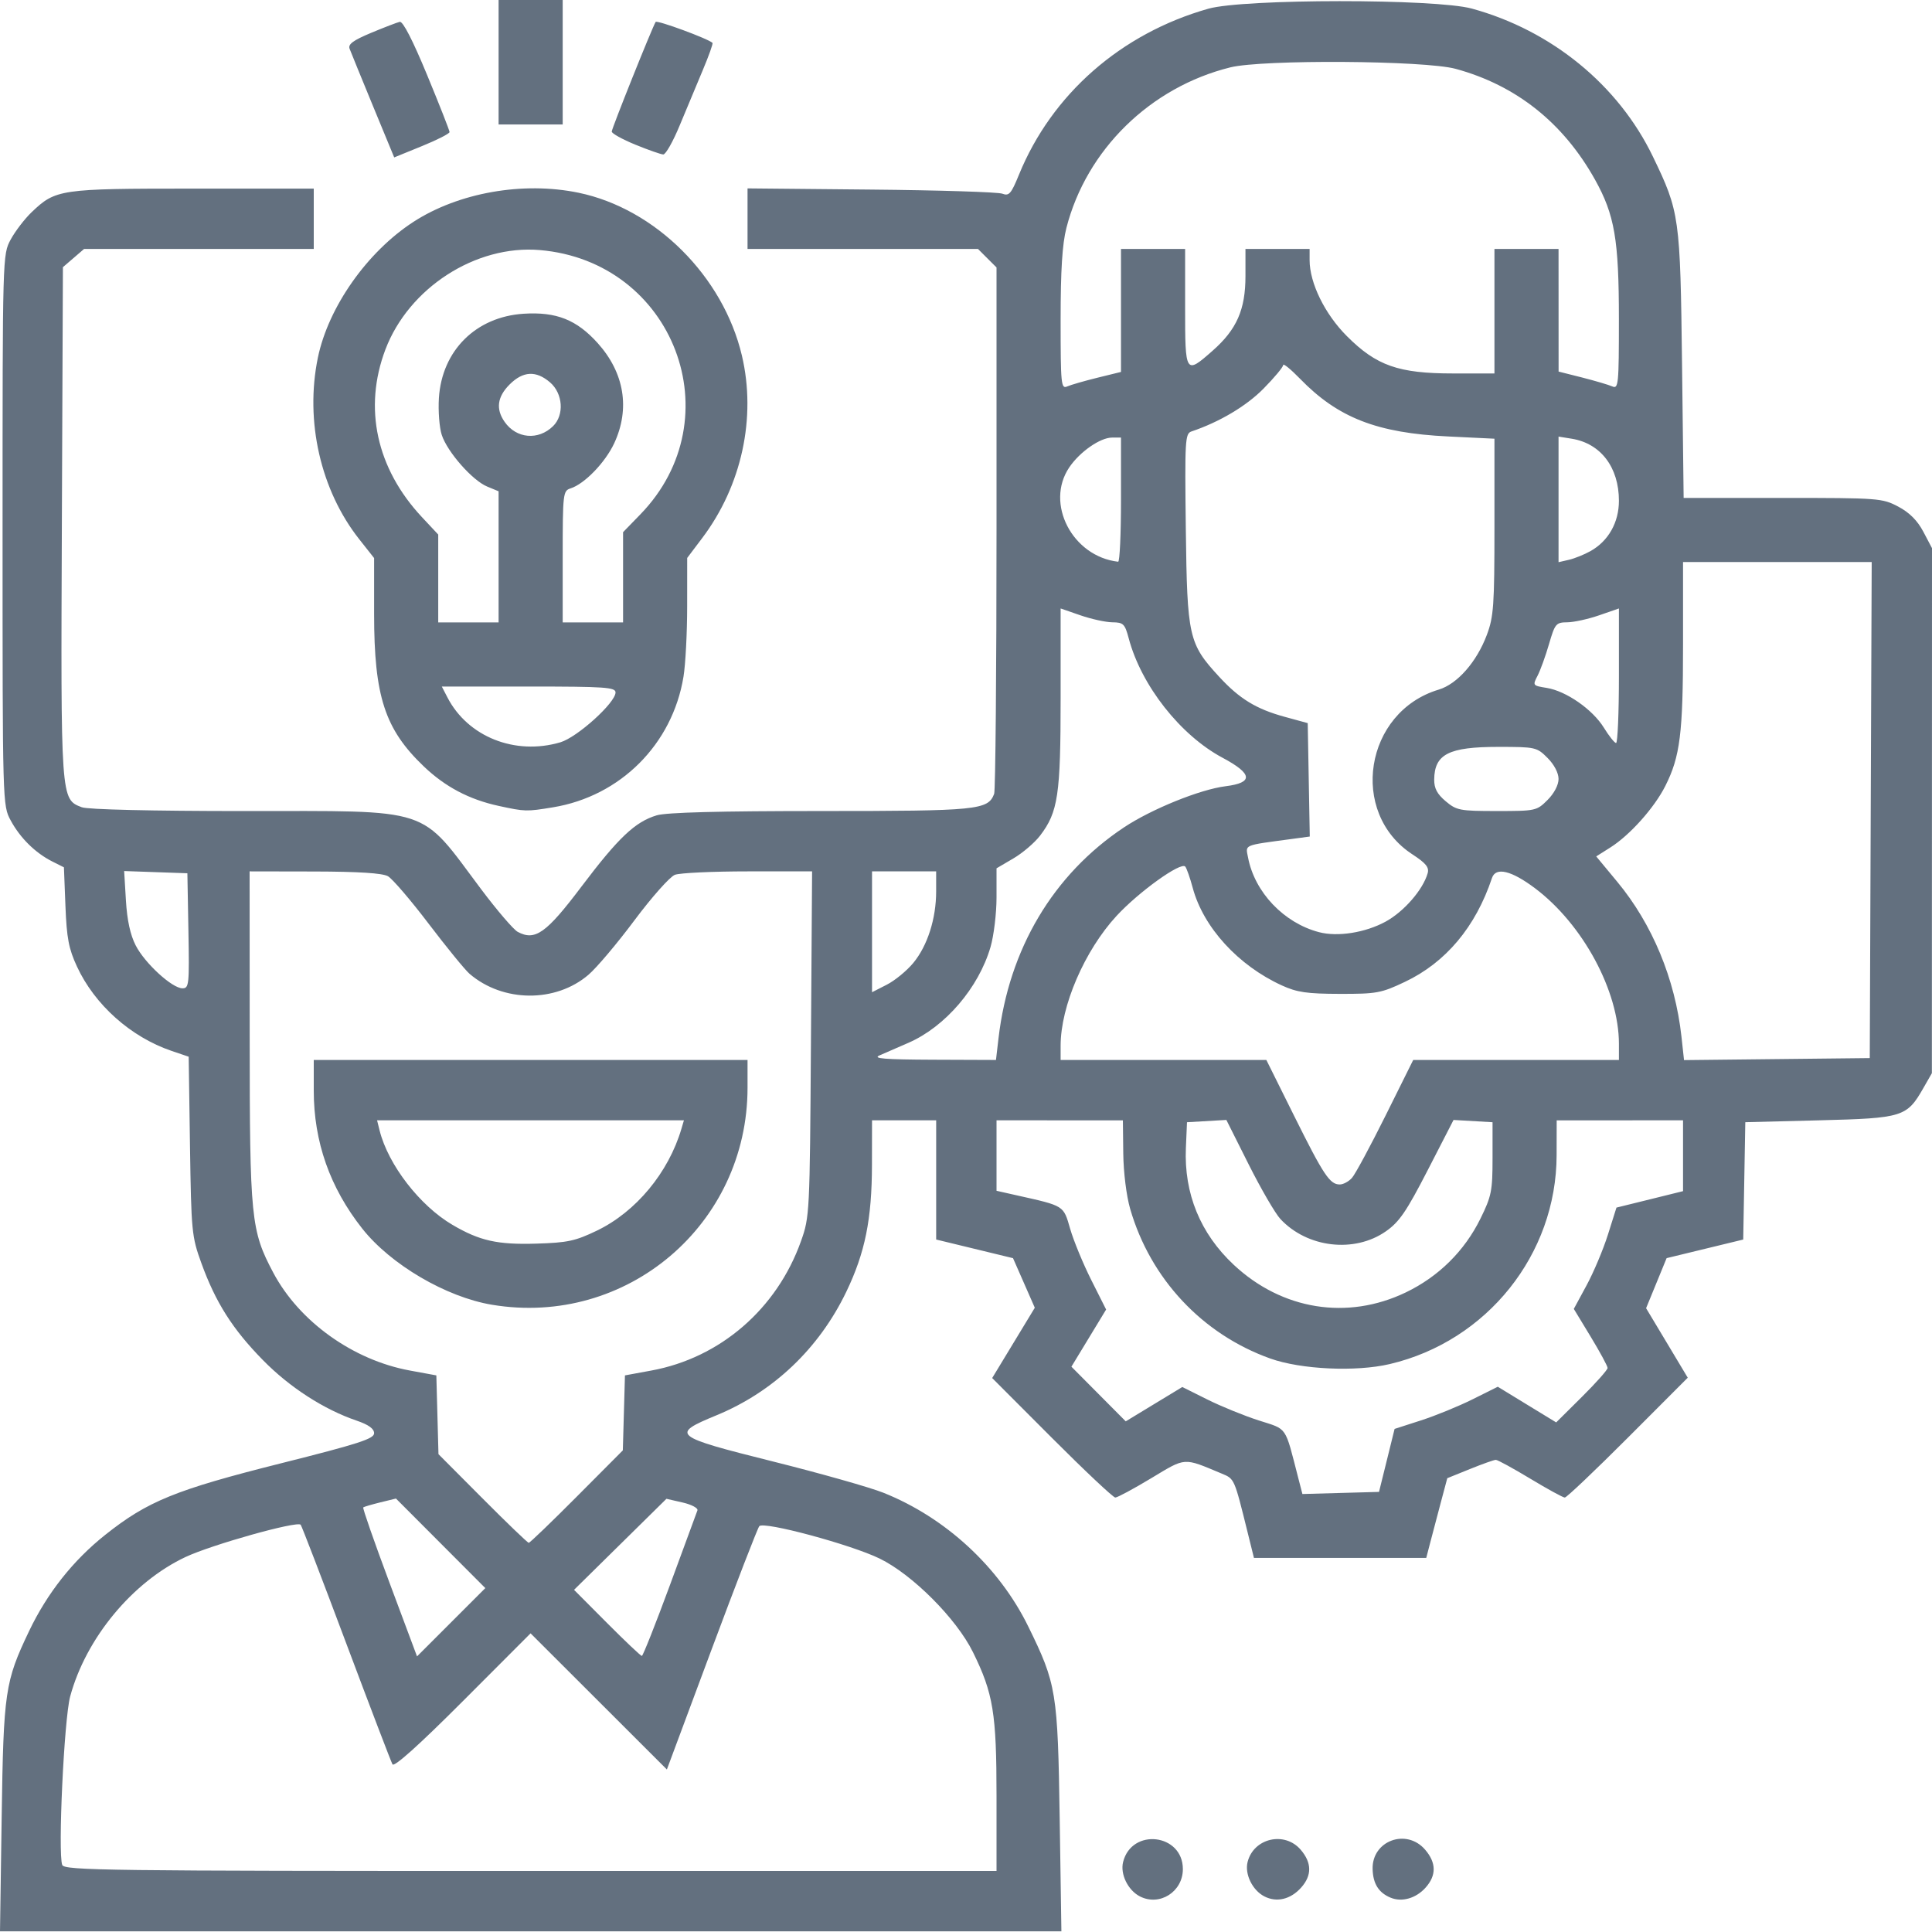 <?xml version="1.0" encoding="UTF-8"?> <svg xmlns="http://www.w3.org/2000/svg" width="80" height="80" viewBox="0 0 80 80" fill="none"><path d="M0.069 75.248C0.146 70.041 0.206 69.632 1.206 67.537C1.958 65.963 3.028 64.611 4.36 63.553C6.112 62.16 7.267 61.69 11.625 60.595C14.848 59.785 15.491 59.578 15.491 59.347C15.491 59.16 15.262 58.994 14.77 58.826C13.411 58.363 11.991 57.446 10.883 56.315C9.629 55.036 8.928 53.931 8.337 52.3C7.939 51.203 7.92 50.999 7.867 47.455L7.813 43.756L7.1 43.514C5.412 42.938 3.918 41.604 3.186 40.02C2.845 39.285 2.762 38.843 2.71 37.521L2.647 35.914L2.157 35.668C1.461 35.316 0.833 34.697 0.443 33.973C0.106 33.349 0.106 33.33 0.106 21.946C0.106 10.555 0.106 10.543 0.443 9.918C0.629 9.575 1.016 9.069 1.302 8.794C2.304 7.835 2.471 7.81 7.989 7.81H12.992V10.309H3.481L3.043 10.686L2.605 11.063L2.562 21.614C2.514 33.138 2.511 33.094 3.389 33.427C3.634 33.521 6.298 33.583 10.073 33.584C18.01 33.586 17.331 33.363 19.922 36.819C20.581 37.697 21.263 38.493 21.438 38.587C22.158 38.972 22.618 38.645 24.077 36.712C25.61 34.681 26.301 34.028 27.194 33.761C27.596 33.64 29.794 33.583 33.987 33.583C40.501 33.583 40.909 33.542 41.166 32.872C41.22 32.733 41.264 27.772 41.264 21.848V11.075L40.88 10.692L40.497 10.309H30.954V7.801L36.07 7.85C38.883 7.876 41.329 7.953 41.504 8.02C41.783 8.126 41.869 8.027 42.193 7.234C43.554 3.897 46.42 1.385 50.037 0.36C51.497 -0.054 59.434 -0.057 60.944 0.355C64.244 1.257 67.014 3.521 68.442 6.482C69.548 8.774 69.576 8.976 69.65 15.112L69.716 20.618H73.818C77.799 20.618 77.94 20.629 78.601 20.977C79.066 21.223 79.395 21.552 79.641 22.017L80 22.698L79.995 44.438L79.646 45.048C78.957 46.253 78.8 46.302 75.343 46.39L72.269 46.468L72.183 51.327L70.597 51.712L69.011 52.097L68.586 53.134L68.161 54.17L69.024 55.609L69.886 57.048L67.409 59.529C66.046 60.893 64.87 62.01 64.795 62.01C64.72 62.01 64.076 61.658 63.366 61.229C62.654 60.8 62.012 60.448 61.938 60.449C61.864 60.449 61.382 60.621 60.866 60.83L59.929 61.209L59.645 62.274C59.489 62.859 59.293 63.601 59.21 63.924L59.058 64.509H51.923L51.662 63.455C51.104 61.202 51.12 61.24 50.589 61.018C48.98 60.346 49.122 60.336 47.667 61.211C46.938 61.65 46.269 62.01 46.182 62.01C46.095 62.01 44.913 60.897 43.554 59.536L41.084 57.062L42.849 54.151L42.398 53.124L41.947 52.098L40.356 51.712L38.765 51.326V46.39H36.109L36.106 48.226C36.103 50.484 35.822 51.872 35.04 53.497C33.911 55.84 32.024 57.634 29.666 58.605C27.749 59.395 27.85 59.477 32.007 60.517C33.96 61.005 36.017 61.587 36.576 61.81C39.146 62.834 41.368 64.882 42.574 67.341C43.747 69.731 43.8 70.054 43.88 75.326L43.95 79.972H0L0.069 75.248ZM41.264 74.382C41.264 70.942 41.129 70.119 40.289 68.414C39.605 67.025 37.782 65.197 36.421 64.535C35.224 63.953 31.627 62.985 31.441 63.195C31.372 63.274 30.482 65.573 29.464 68.305L27.614 73.271L21.97 67.633L19.165 70.442C17.344 72.265 16.321 73.183 16.252 73.058C16.193 72.952 15.329 70.692 14.332 68.035C13.337 65.379 12.489 63.174 12.45 63.135C12.29 62.974 8.765 63.963 7.681 64.473C5.483 65.507 3.556 67.836 2.905 70.249C2.654 71.181 2.392 76.741 2.577 77.224C2.664 77.451 4.434 77.473 21.968 77.473H41.264V74.382ZM20.096 65.76L16.396 62.052L15.748 62.21C15.392 62.298 15.074 62.391 15.041 62.418C15.008 62.445 15.496 63.844 16.125 65.528L17.268 68.588L20.096 65.76ZM27.739 65.64C28.334 64.03 28.847 62.636 28.879 62.542C28.912 62.447 28.637 62.301 28.268 62.216L27.596 62.062L25.683 63.947L23.77 65.832L25.133 67.201C25.883 67.954 26.533 68.57 26.578 68.569C26.622 68.567 27.145 67.25 27.739 65.64ZM23.884 61.971L25.79 60.057L25.878 56.952L26.971 56.751C29.824 56.227 32.171 54.197 33.169 51.389C33.524 50.393 33.532 50.235 33.579 43.228L33.627 36.082H30.973C29.513 36.082 28.151 36.145 27.945 36.224C27.74 36.302 26.988 37.148 26.275 38.103C25.562 39.059 24.704 40.076 24.367 40.363C23.006 41.529 20.826 41.511 19.443 40.323C19.254 40.16 18.493 39.227 17.75 38.25C17.007 37.272 16.248 36.387 16.063 36.282C15.835 36.154 14.845 36.091 13.031 36.087L10.336 36.082L10.339 42.915C10.341 50.475 10.389 50.951 11.316 52.7C12.39 54.723 14.618 56.319 16.975 56.751L18.068 56.952L18.156 60.214L19.984 62.049C20.989 63.059 21.849 63.885 21.895 63.885C21.94 63.885 22.836 63.024 23.884 61.971ZM20.372 54.027C18.474 53.711 16.178 52.363 15.003 50.877C13.66 49.178 12.992 47.278 12.992 45.158V43.891H30.954V45.038C30.954 50.706 25.951 54.957 20.372 54.027ZM24.718 50.957C26.334 50.178 27.681 48.555 28.216 46.742L28.32 46.39H15.614L15.719 46.813C16.076 48.233 17.383 49.926 18.738 50.72C19.863 51.38 20.6 51.545 22.207 51.496C23.501 51.457 23.823 51.388 24.718 50.957ZM57.425 60.472L57.747 59.168L58.838 58.816C59.438 58.623 60.399 58.23 60.975 57.943L62.02 57.422L63.229 58.161L64.438 58.899L65.503 57.842C66.088 57.261 66.567 56.722 66.567 56.645C66.567 56.568 66.252 55.986 65.868 55.352L65.168 54.199L65.696 53.224C65.987 52.687 66.385 51.743 66.58 51.126L66.934 50.004L68.313 49.664L69.691 49.323V46.39L64.459 46.391L64.456 47.835C64.449 51.94 61.576 55.536 57.547 56.483C56.144 56.813 53.869 56.707 52.598 56.253C49.786 55.248 47.638 52.954 46.799 50.061C46.642 49.52 46.521 48.546 46.512 47.758L46.496 46.391L41.264 46.39V49.308L42.096 49.495C44.087 49.94 44.031 49.905 44.314 50.886C44.456 51.377 44.849 52.33 45.187 53.002L45.802 54.225L44.365 56.592L45.489 57.723L46.614 58.855L47.785 58.144L48.957 57.433L49.991 57.949C50.56 58.233 51.518 58.623 52.119 58.816C53.328 59.206 53.192 59.008 53.757 61.196L53.93 61.864L57.102 61.776L57.425 60.472ZM58.211 53.516C59.568 52.864 60.642 51.803 61.304 50.457C61.759 49.532 61.803 49.312 61.803 47.956V46.469L60.188 46.375L59.122 48.448C58.236 50.169 57.942 50.599 57.387 50.986C56.083 51.898 54.132 51.671 53.019 50.477C52.806 50.248 52.215 49.232 51.706 48.218L50.781 46.374L49.151 46.469L49.105 47.535C49.023 49.42 49.702 51.078 51.087 52.373C53.087 54.244 55.793 54.678 58.211 53.516ZM55.984 48.772C56.117 48.622 56.743 47.462 57.373 46.195L58.518 43.891H67.036V43.221C67.036 41.038 65.543 38.271 63.563 36.782C62.584 36.045 61.935 35.89 61.78 36.355C61.103 38.382 59.868 39.855 58.17 40.659C57.192 41.123 57.001 41.157 55.477 41.154C54.121 41.151 53.706 41.091 53.08 40.805C51.271 39.979 49.829 38.4 49.389 36.767C49.276 36.347 49.136 35.949 49.079 35.883C48.897 35.676 47.158 36.925 46.234 37.925C44.91 39.36 43.918 41.661 43.918 43.299V43.891H52.437L53.582 46.195C54.808 48.661 55.064 49.046 55.477 49.046C55.623 49.046 55.851 48.923 55.984 48.772ZM41.346 42.993C41.778 39.292 43.611 36.21 46.54 34.261C47.68 33.503 49.691 32.688 50.75 32.556C51.91 32.411 51.87 32.042 50.625 31.378C48.877 30.446 47.258 28.387 46.739 26.436C46.578 25.832 46.517 25.772 46.06 25.768C45.785 25.765 45.19 25.635 44.739 25.479L43.918 25.195V28.896C43.918 32.92 43.814 33.623 43.068 34.601C42.843 34.896 42.345 35.321 41.961 35.546L41.264 35.955V37.161C41.264 37.825 41.151 38.749 41.015 39.216C40.522 40.904 39.141 42.515 37.62 43.179C37.175 43.372 36.636 43.607 36.421 43.701C36.119 43.832 36.619 43.872 38.636 43.881L41.241 43.891L41.346 42.993ZM77.463 33.543L77.503 23.273H69.691V26.702C69.691 30.364 69.57 31.329 68.959 32.542C68.504 33.447 67.492 34.579 66.683 35.091L66.096 35.462L66.968 36.514C68.42 38.265 69.362 40.539 69.625 42.918L69.732 43.897L77.423 43.813L77.463 33.543ZM37.817 39.874C38.405 39.163 38.764 38.039 38.764 36.912V36.082H36.109V41.086L36.718 40.775C37.054 40.604 37.548 40.199 37.817 39.874ZM7.802 38.541L7.759 36.16L5.141 36.068L5.214 37.285C5.263 38.105 5.395 38.714 5.62 39.15C6 39.89 7.13 40.924 7.557 40.924C7.827 40.924 7.842 40.769 7.802 38.541ZM57.373 38.164C58.131 37.751 58.922 36.843 59.116 36.16C59.185 35.916 59.048 35.745 58.486 35.378C55.839 33.653 56.506 29.474 59.576 28.555C60.344 28.324 61.148 27.409 61.568 26.287C61.849 25.536 61.882 25.071 61.882 21.808V18.166L59.968 18.073C57.02 17.931 55.404 17.302 53.831 15.683C53.448 15.289 53.134 15.033 53.134 15.115C53.134 15.198 52.769 15.636 52.322 16.09C51.611 16.813 50.493 17.477 49.337 17.865C49.072 17.954 49.057 18.211 49.102 21.905C49.158 26.382 49.219 26.652 50.484 28.024C51.326 28.938 52.017 29.36 53.2 29.683L54.15 29.943L54.235 34.639L53.49 34.74C51.449 35.015 51.575 34.961 51.679 35.508C51.952 36.946 53.162 38.218 54.618 38.599C55.391 38.802 56.532 38.621 57.373 38.164ZM64.08 33.126C64.355 32.851 64.536 32.505 64.536 32.255C64.536 32.005 64.355 31.659 64.08 31.384C63.636 30.939 63.582 30.927 62.039 30.927C59.987 30.927 59.398 31.228 59.387 32.28C59.384 32.643 59.509 32.881 59.863 33.178C60.313 33.557 60.447 33.583 61.983 33.583C63.588 33.583 63.633 33.573 64.08 33.126ZM67.036 27.983V25.195L66.216 25.479C65.765 25.635 65.172 25.765 64.9 25.768C64.43 25.772 64.388 25.823 64.142 26.668C63.999 27.161 63.785 27.751 63.669 27.977C63.458 28.383 63.464 28.391 64.042 28.484C64.85 28.613 65.944 29.374 66.412 30.131C66.626 30.479 66.854 30.764 66.918 30.767C66.983 30.769 67.036 29.516 67.036 27.983ZM46.418 20.696V18.119H46.05C45.557 18.119 44.71 18.709 44.274 19.356C43.267 20.851 44.404 23.043 46.3 23.26C46.365 23.267 46.418 22.113 46.418 20.696ZM65.864 22.817C66.602 22.401 67.036 21.632 67.036 20.735C67.036 19.352 66.284 18.362 65.085 18.167L64.536 18.078V23.279L64.966 23.18C65.202 23.125 65.606 22.962 65.864 22.817ZM45.441 15.641L46.418 15.401V10.309H49.073V12.73C49.073 15.499 49.084 15.516 50.21 14.524C51.21 13.644 51.572 12.821 51.572 11.431V10.309H54.228V10.771C54.228 11.72 54.858 13.005 55.772 13.919C56.996 15.144 57.908 15.464 60.169 15.464H61.882V10.309H64.536L64.538 15.386L65.513 15.632C66.049 15.769 66.612 15.934 66.762 16.001C67.017 16.114 67.035 15.925 67.035 13.209C67.035 9.921 66.859 8.897 66.046 7.439C64.731 5.083 62.781 3.533 60.278 2.851C58.995 2.501 52.291 2.458 50.947 2.789C47.631 3.609 44.983 6.203 44.156 9.444C43.986 10.111 43.918 11.188 43.918 13.248C43.918 15.926 43.937 16.114 44.192 16.001C44.342 15.935 44.905 15.773 45.441 15.641ZM47.199 78.525C46.704 78.27 46.38 77.603 46.505 77.102C46.862 75.677 48.98 75.928 48.98 77.395C48.98 78.335 48.016 78.946 47.199 78.525ZM52.353 78.525C51.859 78.27 51.534 77.603 51.66 77.102C51.908 76.113 53.19 75.816 53.858 76.592C54.322 77.132 54.329 77.656 53.877 78.162C53.44 78.651 52.864 78.788 52.353 78.525ZM57.58 78.578C57.087 78.373 56.854 78.002 56.837 77.397C56.803 76.221 58.237 75.69 59.012 76.592C59.477 77.132 59.483 77.656 59.031 78.162C58.633 78.607 58.051 78.774 57.58 78.578ZM20.646 33.37C19.427 33.105 18.434 32.581 17.549 31.736C15.935 30.195 15.491 28.833 15.491 25.423V23.108L14.878 22.332C13.275 20.305 12.62 17.431 13.163 14.807C13.597 12.713 15.205 10.428 17.119 9.187C18.989 7.975 21.655 7.505 23.957 7.981C27.137 8.64 29.945 11.439 30.72 14.722C31.326 17.293 30.712 20.114 29.076 22.281L28.455 23.104L28.454 25.102C28.454 26.201 28.385 27.514 28.302 28.02C27.844 30.817 25.69 32.972 22.893 33.43C21.796 33.61 21.744 33.608 20.646 33.37ZM23.204 30.737C23.903 30.53 25.488 29.098 25.488 28.672C25.488 28.458 25.05 28.428 21.891 28.428H18.294L18.528 28.88C19.372 30.512 21.332 31.29 23.204 30.737ZM20.646 25.772V20.343L20.172 20.147C19.561 19.894 18.526 18.718 18.293 18.012C18.193 17.71 18.14 17.021 18.174 16.48C18.3 14.515 19.706 13.117 21.684 12.991C23.038 12.905 23.878 13.239 24.751 14.209C25.854 15.437 26.099 16.923 25.433 18.355C25.06 19.153 24.202 20.041 23.623 20.224C23.314 20.323 23.3 20.435 23.3 23.05V25.772H25.8V22.036L26.513 21.302C30.382 17.321 27.907 10.82 22.344 10.354C19.699 10.132 16.927 11.92 15.959 14.472C15.041 16.893 15.587 19.398 17.471 21.413L18.146 22.134V25.772H20.646ZM22.903 17.644C23.372 17.183 23.31 16.293 22.777 15.834C22.198 15.336 21.658 15.364 21.102 15.92C20.59 16.432 20.523 16.938 20.897 17.471C21.384 18.166 22.291 18.245 22.903 17.644ZM15.445 4.392C14.963 3.222 14.527 2.154 14.476 2.018C14.406 1.83 14.622 1.672 15.367 1.36C15.908 1.135 16.442 0.929 16.554 0.904C16.684 0.875 17.093 1.671 17.686 3.106C18.197 4.341 18.615 5.405 18.615 5.468C18.615 5.532 18.099 5.795 17.469 6.051L16.323 6.518L15.445 4.392ZM26.308 5.99C25.77 5.77 25.331 5.526 25.331 5.448C25.331 5.321 26.992 1.172 27.148 0.909C27.2 0.82 29.333 1.606 29.503 1.776C29.531 1.805 29.35 2.313 29.1 2.906C28.85 3.498 28.42 4.528 28.145 5.193C27.87 5.859 27.564 6.401 27.464 6.396C27.365 6.392 26.844 6.209 26.308 5.99ZM20.646 5.154V0H23.3V5.154H20.646Z" fill="#63707F"></path></svg> 